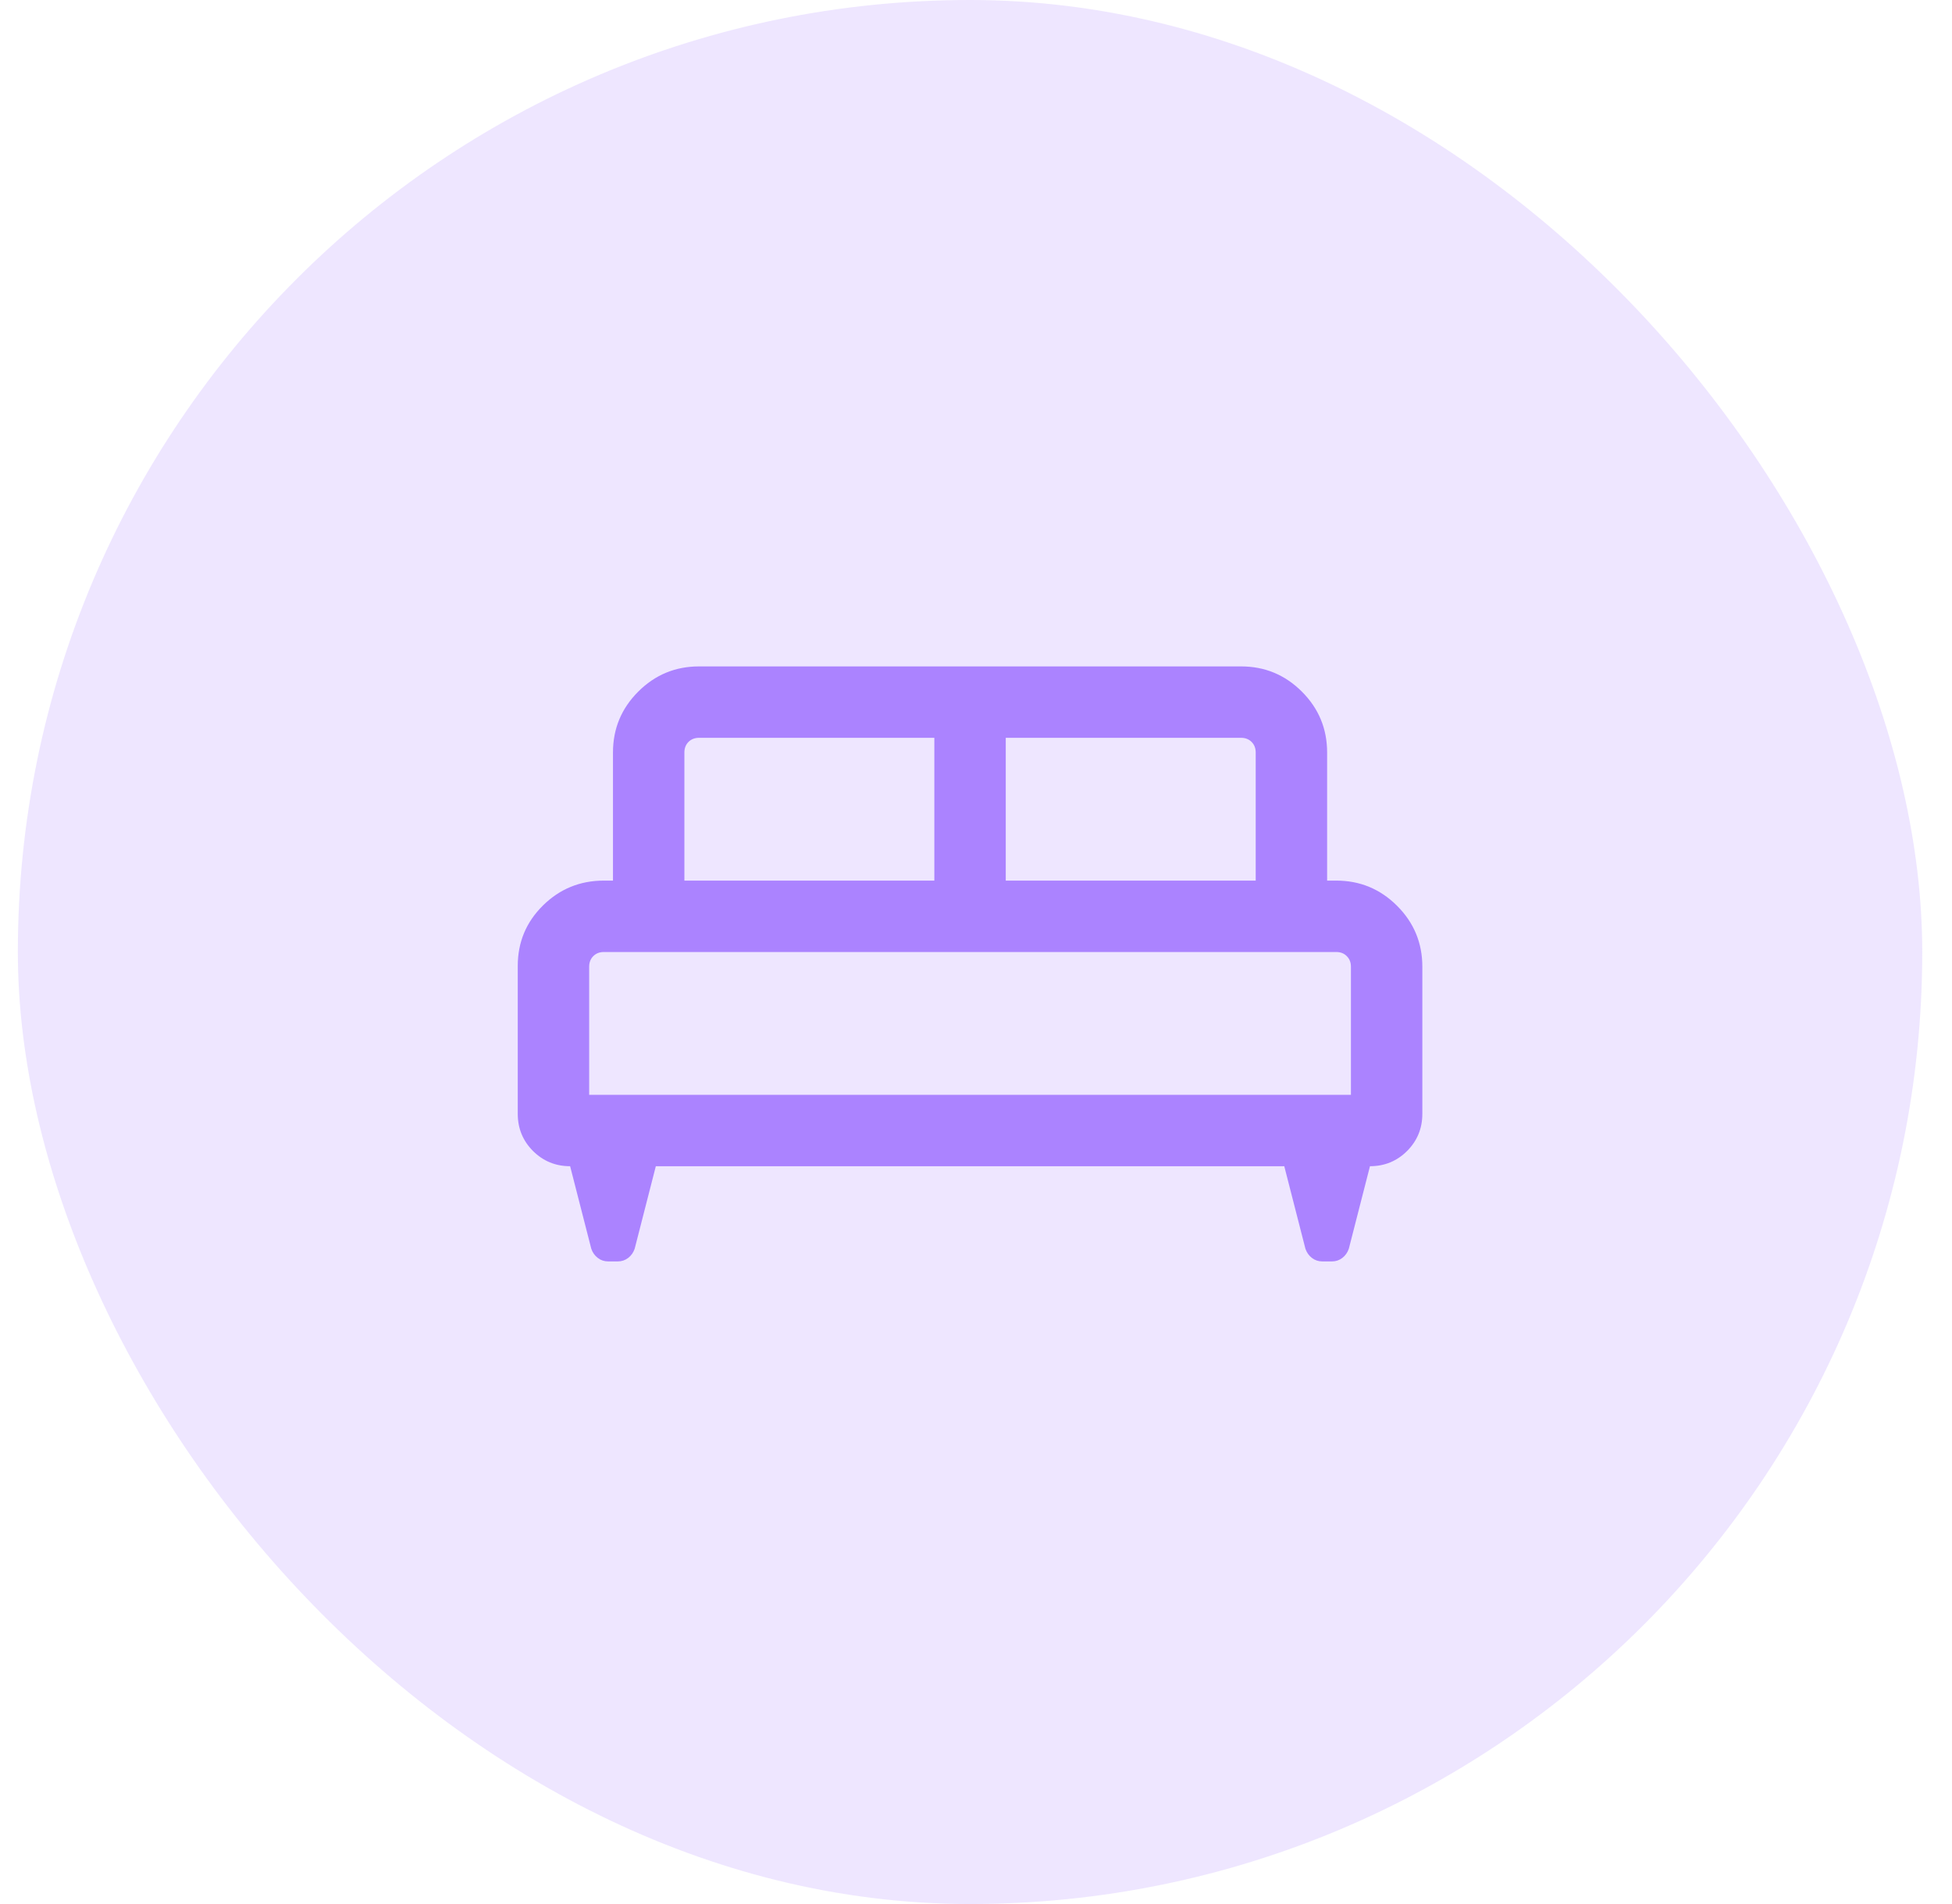 <svg width="41" height="40" viewBox="0 0 41 40" fill="none" xmlns="http://www.w3.org/2000/svg">
<rect x="0.375" width="40" height="40" rx="20" fill="#AB83FF" fill-opacity="0.2"/>
<path d="M10.875 20.292C10.875 19.794 11.052 19.37 11.405 19.022C11.758 18.674 12.184 18.5 12.683 18.5H12.875V15.808C12.875 15.309 13.052 14.883 13.405 14.53C13.758 14.177 14.184 14 14.683 14H26.067C26.566 14 26.992 14.177 27.345 14.53C27.698 14.883 27.875 15.309 27.875 15.808V18.5H28.067C28.566 18.5 28.992 18.677 29.345 19.03C29.698 19.383 29.875 19.809 29.875 20.308V23.4C29.875 23.706 29.768 23.966 29.555 24.18C29.341 24.393 29.081 24.5 28.775 24.5L28.331 26.233C28.304 26.313 28.258 26.378 28.194 26.427C28.13 26.476 28.058 26.5 27.977 26.5H27.773C27.692 26.5 27.62 26.476 27.556 26.427C27.492 26.378 27.446 26.313 27.419 26.233L26.975 24.5H13.775L13.331 26.233C13.304 26.313 13.258 26.378 13.194 26.427C13.13 26.476 13.058 26.5 12.977 26.5H12.773C12.692 26.5 12.62 26.476 12.556 26.427C12.492 26.378 12.446 26.313 12.419 26.233L11.975 24.5C11.669 24.5 11.409 24.393 11.195 24.18C10.982 23.966 10.875 23.706 10.875 23.4V20.292ZM21.125 18.5H26.375V15.808C26.375 15.718 26.346 15.644 26.288 15.586C26.231 15.529 26.157 15.5 26.067 15.5H21.125V18.5ZM14.375 18.5H19.625V15.5H14.683C14.593 15.5 14.519 15.529 14.461 15.586C14.404 15.644 14.375 15.718 14.375 15.808V18.5ZM12.375 23H28.375V20.308C28.375 20.218 28.346 20.144 28.288 20.087C28.231 20.029 28.157 20 28.067 20H12.683C12.593 20 12.519 20.029 12.461 20.087C12.404 20.144 12.375 20.218 12.375 20.308V23Z" fill="#AB83FF"/>
</svg>
